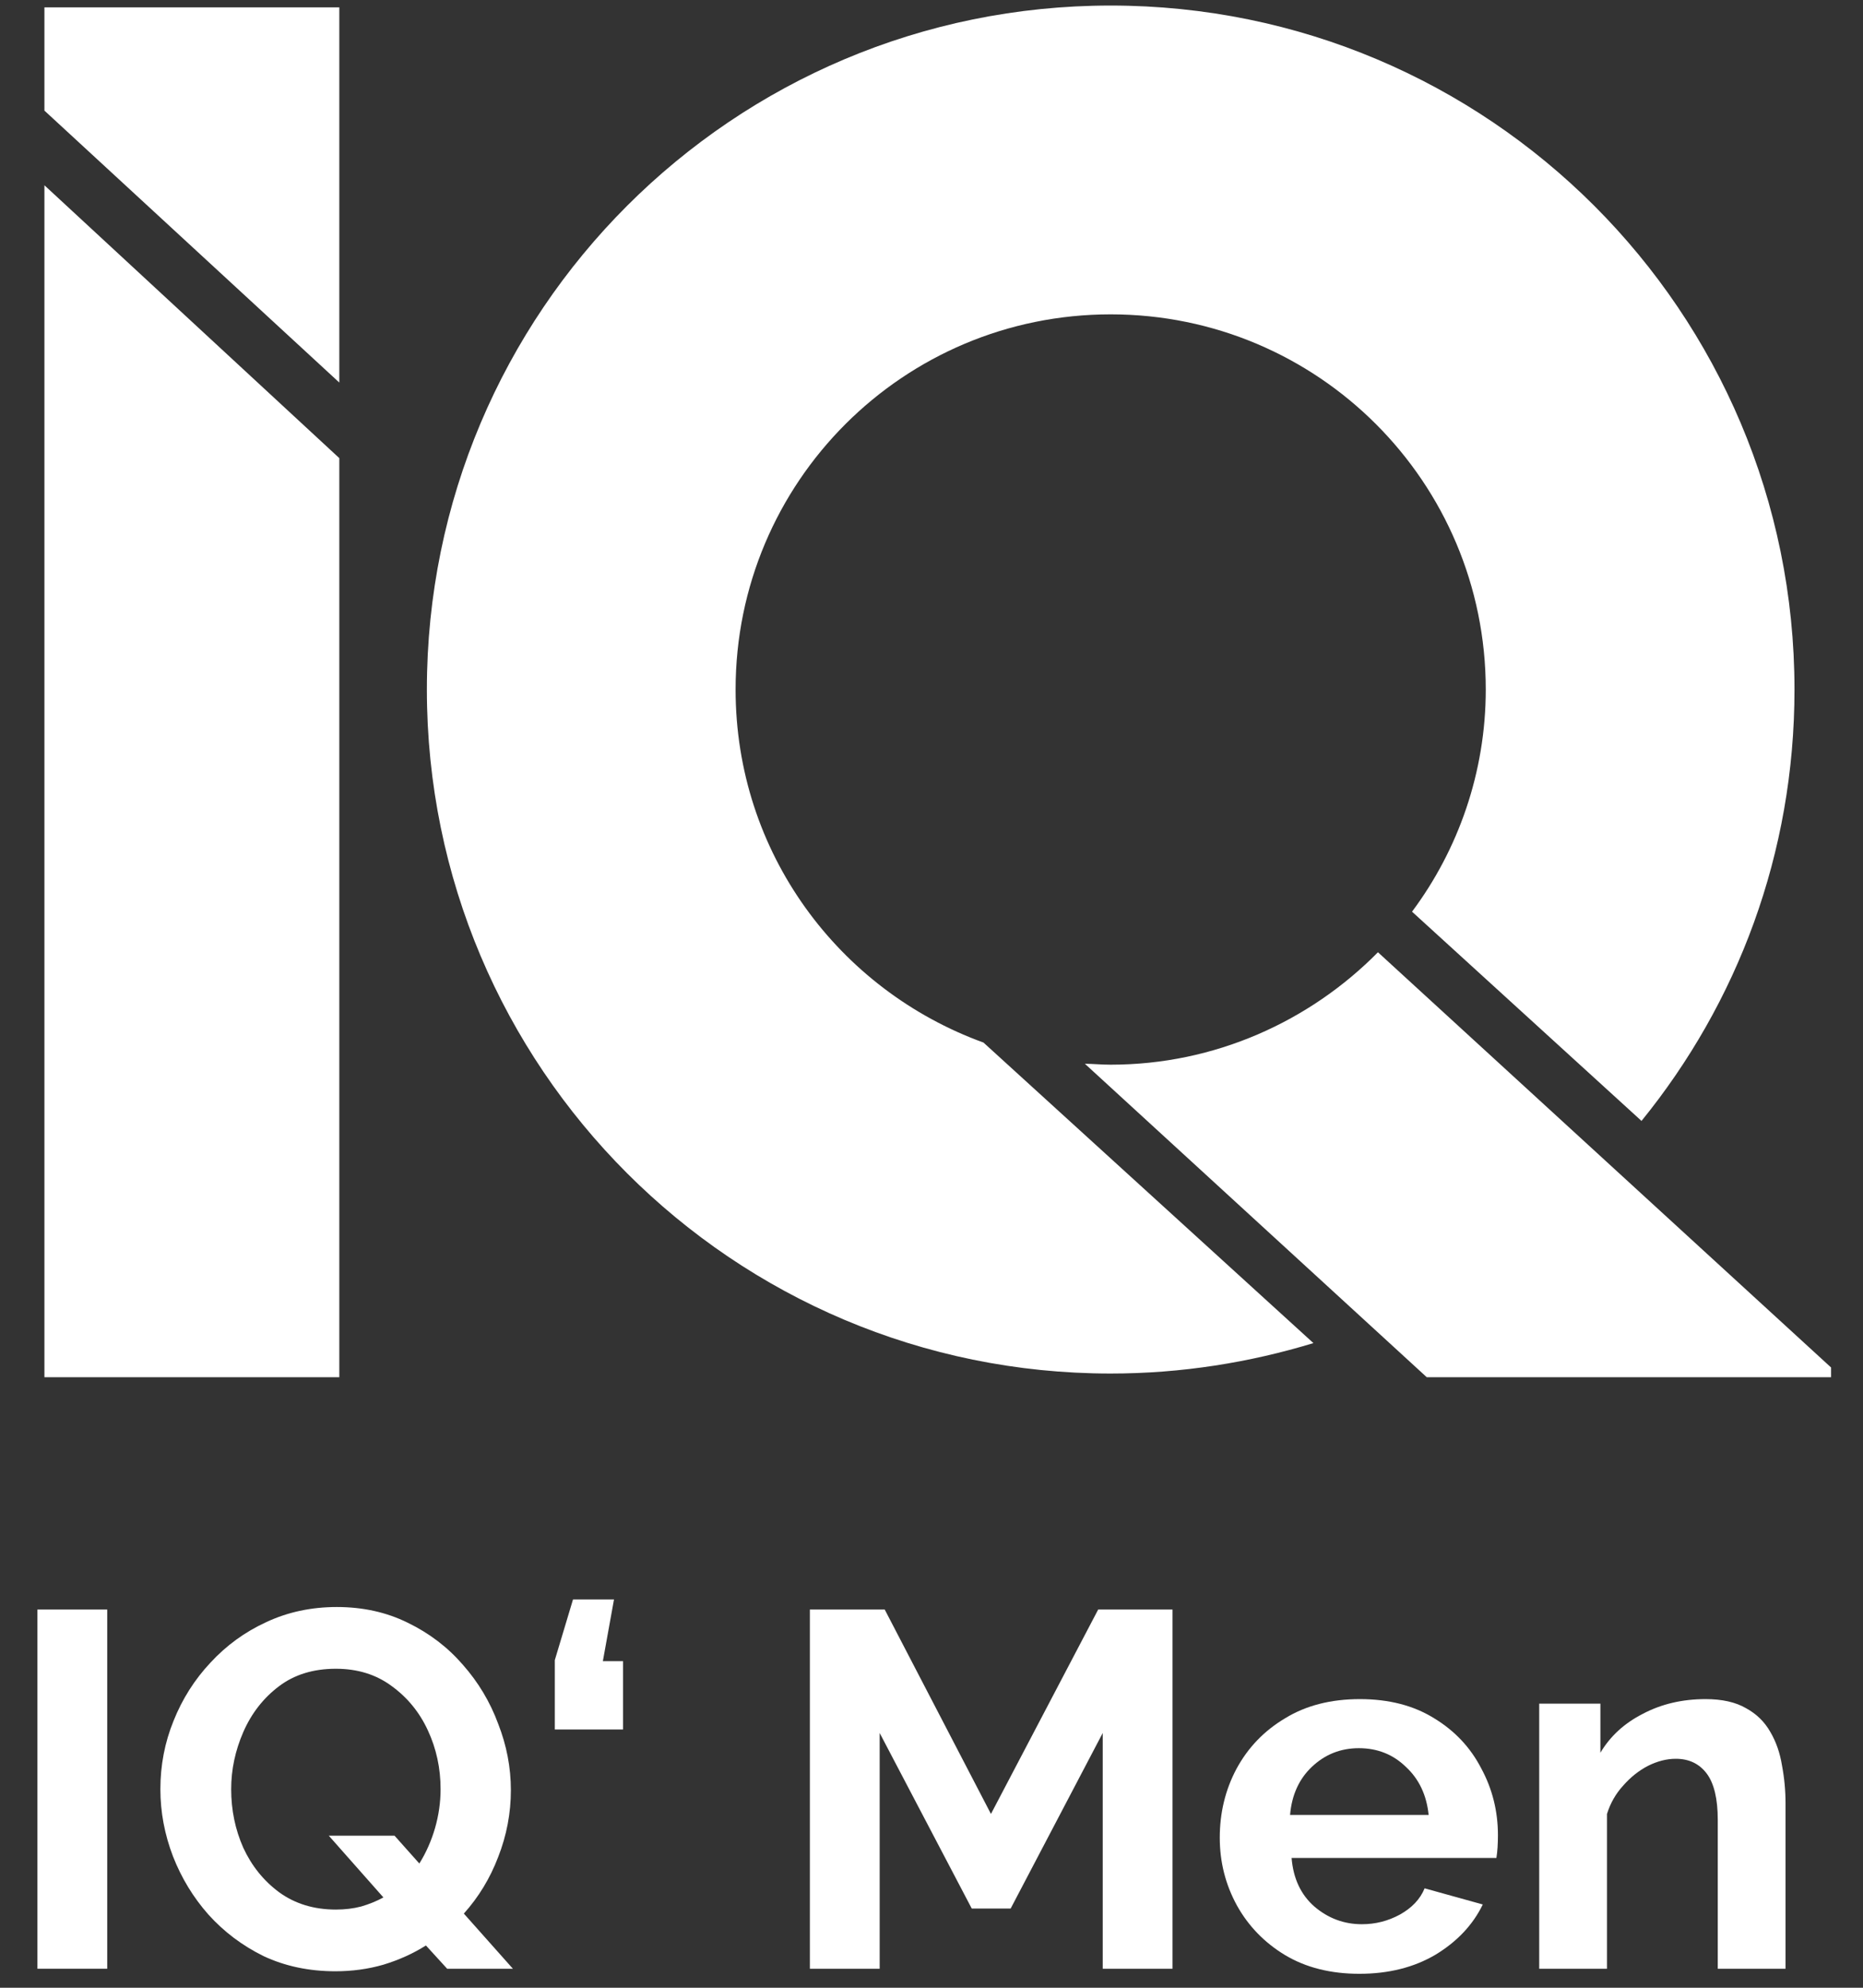 <svg width="45" height="48" viewBox="0 0 45 48" fill="none" xmlns="http://www.w3.org/2000/svg">
<rect x="0" y="0" width="45" height="48" fill="#333333" stroke="none"/>
<g clip-path="url(#clip0)">
<path fill-rule="evenodd" clip-rule="evenodd" d="M17.768 16.651C17.768 20.591 20.261 23.907 23.756 25.176L31.725 32.433C30.189 32.901 28.542 33.168 26.828 33.168C17.701 33.168 10.311 25.777 10.311 16.651C10.311 7.524 17.701 0.134 26.828 0.134C35.955 0.134 43.345 7.524 43.345 16.651C43.345 20.613 41.965 24.219 39.65 27.068L34.107 22.015C35.22 20.524 35.888 18.654 35.888 16.651C35.888 11.642 31.837 7.591 26.828 7.591C21.82 7.591 17.768 11.642 17.768 16.651ZM1.073 2.671V0.178H8.196V9.238L1.073 2.671ZM8.196 33.257H1.073V4.474L8.196 11.063V33.257ZM44.414 33.257L44.436 33.212L33.284 22.995C31.636 24.664 29.343 25.71 26.828 25.71C26.714 25.71 26.605 25.705 26.5 25.699C26.4 25.694 26.302 25.688 26.205 25.688L34.463 33.257H44.414Z" fill="white"/>
<path d="M0.904 47.541V38.867H2.59V47.541H0.904Z" fill="white"/>
<path d="M8.101 47.602C7.466 47.602 6.887 47.48 6.366 47.236C5.853 46.983 5.409 46.649 5.035 46.234C4.668 45.819 4.383 45.35 4.179 44.829C3.976 44.3 3.874 43.758 3.874 43.204C3.874 42.626 3.98 42.076 4.192 41.555C4.403 41.026 4.701 40.557 5.083 40.15C5.466 39.735 5.914 39.409 6.427 39.173C6.948 38.928 7.519 38.806 8.137 38.806C8.765 38.806 9.335 38.932 9.848 39.185C10.369 39.438 10.813 39.776 11.179 40.199C11.554 40.623 11.839 41.099 12.034 41.628C12.238 42.15 12.34 42.683 12.34 43.229C12.34 43.782 12.238 44.32 12.034 44.841C11.839 45.354 11.562 45.81 11.204 46.209L12.389 47.541H10.801L10.288 46.979C9.978 47.175 9.636 47.329 9.261 47.443C8.895 47.549 8.508 47.602 8.101 47.602ZM8.113 46.112C8.333 46.112 8.537 46.087 8.724 46.038C8.919 45.981 9.099 45.908 9.261 45.819L7.942 44.328H9.53L10.129 45C10.292 44.739 10.418 44.454 10.508 44.145C10.597 43.835 10.642 43.522 10.642 43.204C10.642 42.699 10.54 42.227 10.336 41.787C10.133 41.347 9.84 40.989 9.457 40.712C9.082 40.435 8.634 40.297 8.113 40.297C7.567 40.297 7.107 40.439 6.733 40.724C6.358 41.009 6.073 41.376 5.877 41.824C5.682 42.272 5.584 42.732 5.584 43.204C5.584 43.709 5.682 44.181 5.877 44.621C6.081 45.061 6.37 45.419 6.745 45.696C7.128 45.973 7.584 46.112 8.113 46.112Z" fill="white"/>
<path d="M14.831 38.623L14.562 40.113H15.05V41.763H13.401V40.089L13.841 38.623H14.831Z" fill="white"/>
<path d="M26.636 47.541V41.848L24.412 46.087H23.472L21.248 41.848V47.541H19.562V38.867H21.37L23.936 43.803L26.526 38.867H28.321V47.541H26.636Z" fill="white"/>
<path d="M32.835 47.663C32.142 47.663 31.544 47.513 31.039 47.211C30.542 46.91 30.155 46.511 29.878 46.014C29.601 45.509 29.463 44.963 29.463 44.377C29.463 43.774 29.597 43.221 29.866 42.715C30.143 42.202 30.534 41.795 31.039 41.494C31.544 41.184 32.147 41.03 32.847 41.03C33.547 41.03 34.146 41.184 34.643 41.494C35.139 41.795 35.518 42.198 35.779 42.703C36.048 43.2 36.182 43.738 36.182 44.316C36.182 44.528 36.17 44.711 36.145 44.866H31.198C31.238 45.362 31.422 45.753 31.747 46.038C32.081 46.323 32.464 46.466 32.896 46.466C33.221 46.466 33.527 46.389 33.812 46.234C34.105 46.071 34.305 45.859 34.411 45.599L35.816 45.989C35.579 46.478 35.201 46.881 34.679 47.199C34.158 47.508 33.543 47.663 32.835 47.663ZM31.161 43.827H34.508C34.459 43.347 34.276 42.96 33.959 42.667C33.649 42.365 33.27 42.215 32.822 42.215C32.383 42.215 32.004 42.365 31.686 42.667C31.377 42.96 31.202 43.347 31.161 43.827Z" fill="white"/>
<path d="M43.129 47.541H41.492V43.949C41.492 43.436 41.402 43.062 41.223 42.825C41.044 42.589 40.795 42.471 40.478 42.471C40.258 42.471 40.034 42.528 39.806 42.642C39.586 42.756 39.386 42.915 39.207 43.119C39.028 43.314 38.898 43.542 38.816 43.803V47.541H37.179V41.14H38.657V42.325C38.894 41.925 39.236 41.612 39.684 41.384C40.132 41.148 40.636 41.03 41.198 41.03C41.597 41.03 41.923 41.103 42.176 41.25C42.428 41.388 42.624 41.579 42.762 41.824C42.901 42.06 42.994 42.329 43.043 42.63C43.1 42.931 43.129 43.237 43.129 43.546V47.541Z" fill="white"/>
</g>
<defs>
<clipPath id="clip0">
<rect width="44.229" height="47.993" fill="white"/>
</clipPath>
</defs>
</svg>

